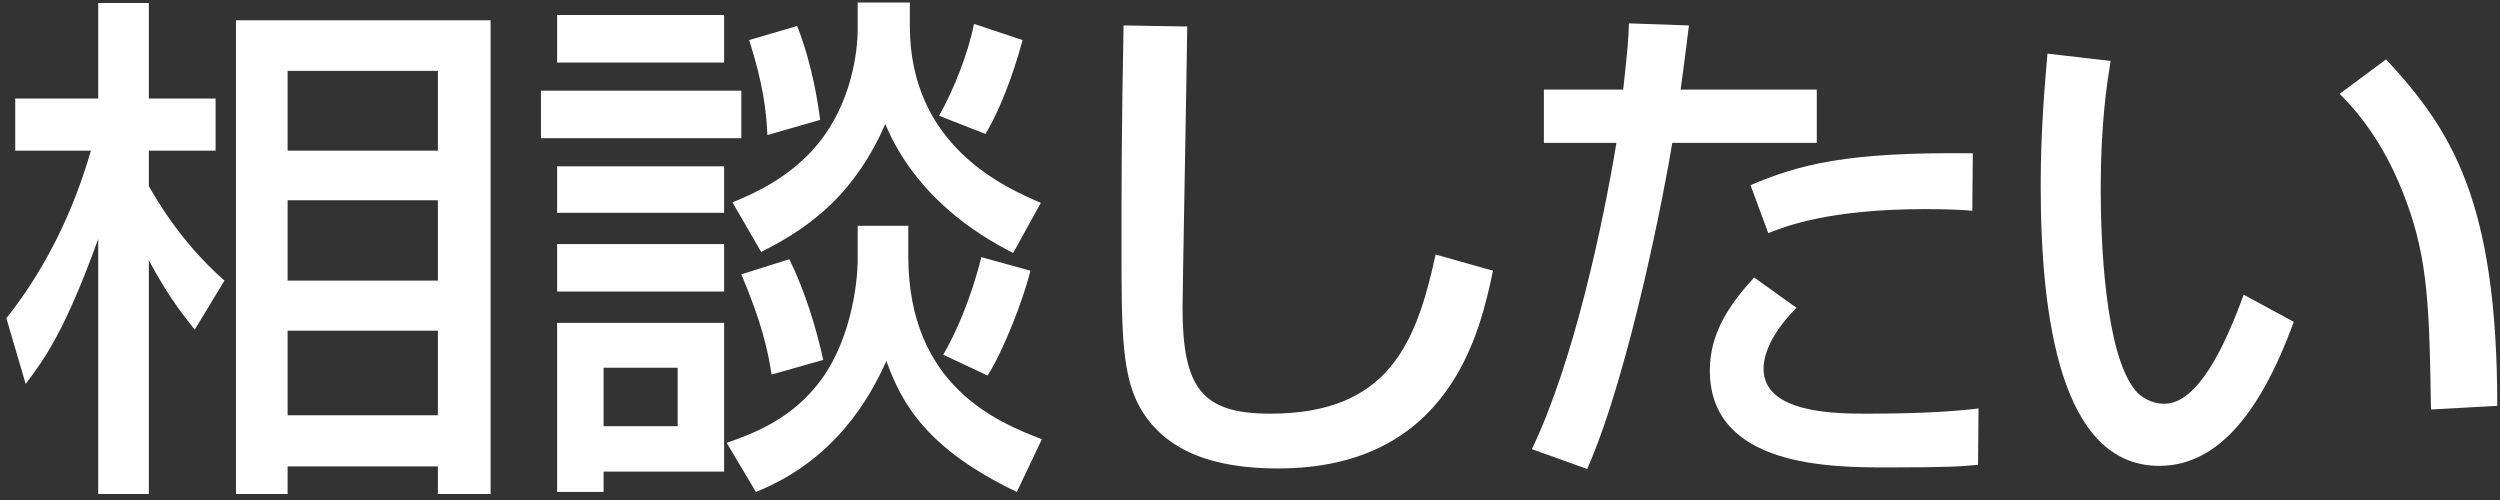 <svg  xmlns="http://www.w3.org/2000/svg" xmlns:xlink="http://www.w3.org/1999/xlink" width="115px" height="23px" viewbox="0 0 115 23">
<rect width="100%" height="100%" fill="#333333" stroke="none"/>
<path fill-rule="evenodd"  fill="rgb(255, 255, 255)" d="M111.825,18.837 C111.753,14.324 111.705,11.996 110.697,9.284 C109.785,6.788 108.609,5.300 107.625,4.315 L109.761,2.731 C112.762,5.972 114.874,9.236 114.874,18.669 L111.825,18.837 ZM99.320,21.429 C94.784,21.429 93.872,14.588 93.872,8.540 C93.872,5.852 94.088,3.595 94.184,2.467 L97.088,2.803 C96.920,3.859 96.632,5.660 96.632,8.708 C96.632,11.060 96.824,16.292 98.240,17.973 C98.480,18.261 98.960,18.573 99.560,18.573 C101.097,18.573 102.345,15.932 103.209,13.556 L105.513,14.804 C103.881,19.269 101.865,21.429 99.320,21.429 ZM86.836,21.501 C84.268,21.501 78.652,21.501 78.652,17.037 C78.652,15.260 79.636,13.916 80.692,12.764 L82.636,14.156 C81.220,15.596 81.124,16.605 81.124,16.965 C81.124,19.029 84.484,19.029 85.924,19.029 C87.485,19.029 89.501,18.981 91.013,18.789 L90.989,21.381 C90.221,21.453 89.717,21.501 86.836,21.501 ZM88.541,9.620 C84.196,9.620 82.180,10.388 81.340,10.724 L80.524,8.516 C82.756,7.580 84.868,6.980 90.749,7.052 L90.725,9.692 C90.125,9.644 89.501,9.620 88.541,9.620 ZM73.011,21.573 L70.467,20.661 C72.411,16.605 73.755,10.220 74.355,6.572 L71.019,6.572 L71.019,4.123 L74.667,4.123 C74.883,2.131 74.907,1.843 74.931,1.075 L77.692,1.171 C77.596,1.867 77.548,2.395 77.308,4.123 L83.572,4.123 L83.572,6.572 L76.924,6.572 C76.660,8.276 75.003,17.061 73.011,21.573 ZM58.790,21.549 C55.189,21.549 53.485,20.373 52.597,19.005 C51.589,17.469 51.589,15.404 51.589,11.156 C51.589,9.020 51.589,5.828 51.685,1.171 L54.613,1.219 C54.589,3.259 54.397,13.508 54.397,14.132 C54.397,17.853 55.285,19.029 58.430,19.029 C63.854,19.029 65.150,15.812 66.038,11.708 L68.678,12.452 C68.102,15.164 66.758,21.549 58.790,21.549 ZM40.773,16.605 C40.005,18.309 38.421,21.165 34.773,22.629 L33.429,20.373 C34.413,20.013 36.165,19.437 37.509,17.805 C39.093,15.932 39.453,13.124 39.453,11.924 L39.453,10.388 L41.781,10.388 L41.781,11.780 C41.781,17.781 45.934,19.437 47.926,20.205 L46.774,22.629 C42.597,20.637 41.469,18.525 40.773,16.605 ZM45.430,17.277 L43.389,16.316 C44.325,14.708 44.902,12.812 45.142,11.828 L47.398,12.452 C47.086,13.748 46.174,16.100 45.430,17.277 ZM37.869,16.557 L35.493,17.229 C35.325,16.124 35.037,14.828 34.101,12.620 L36.309,11.924 C37.029,13.388 37.557,15.116 37.869,16.557 ZM40.725,5.708 C39.381,8.756 37.485,10.364 35.013,11.588 L33.693,9.308 C34.629,8.924 36.309,8.204 37.605,6.644 C39.189,4.723 39.453,2.347 39.453,1.339 L39.453,0.115 L41.853,0.115 L41.853,1.195 C41.853,6.740 46.270,8.636 47.878,9.332 L46.606,11.636 C44.878,10.772 42.093,8.972 40.725,5.708 ZM43.197,5.324 C43.893,4.099 44.541,2.419 44.806,1.099 L47.038,1.843 C46.870,2.467 46.294,4.531 45.334,6.164 L43.197,5.324 ZM34.461,1.843 L36.669,1.195 C37.389,3.019 37.653,4.916 37.725,5.516 L35.301,6.212 C35.253,5.132 35.109,3.859 34.461,1.843 ZM24.884,4.171 L34.101,4.171 L34.101,6.356 L24.884,6.356 L24.884,4.171 ZM25.628,0.691 L33.309,0.691 L33.309,2.875 L25.628,2.875 L25.628,0.691 ZM20.143,21.453 L13.230,21.453 L13.230,22.725 L10.854,22.725 L10.854,0.931 L22.567,0.931 L22.567,22.725 L20.143,22.725 L20.143,21.453 ZM20.143,3.259 L13.230,3.259 L13.230,6.932 L20.143,6.932 L20.143,3.259 ZM20.143,9.212 L13.230,9.212 L13.230,12.908 L20.143,12.908 L20.143,9.212 ZM20.143,15.212 L13.230,15.212 L13.230,19.101 L20.143,19.101 L20.143,15.212 ZM10.326,12.908 L8.958,15.164 C8.190,14.204 7.638,13.436 6.846,11.972 L6.846,22.725 L4.518,22.725 L4.518,10.988 C3.030,15.116 2.094,16.461 1.181,17.661 L0.293,14.636 C2.862,11.420 3.870,7.988 4.182,6.932 L0.701,6.932 L0.701,4.531 L4.518,4.531 L4.518,0.139 L6.846,0.139 L6.846,4.531 L9.918,4.531 L9.918,6.932 L6.846,6.932 L6.846,8.564 C7.038,8.876 8.190,11.036 10.326,12.908 ZM33.309,9.788 L25.628,9.788 L25.628,7.652 L33.309,7.652 L33.309,9.788 ZM33.309,13.412 L25.628,13.412 L25.628,11.228 L33.309,11.228 L33.309,13.412 ZM33.309,21.693 L27.764,21.693 L27.764,22.629 L25.628,22.629 L25.628,14.852 L33.309,14.852 L33.309,21.693 ZM31.172,16.917 L27.764,16.917 L27.764,19.605 L31.172,19.605 L31.172,16.917 Z"/>
</svg>
